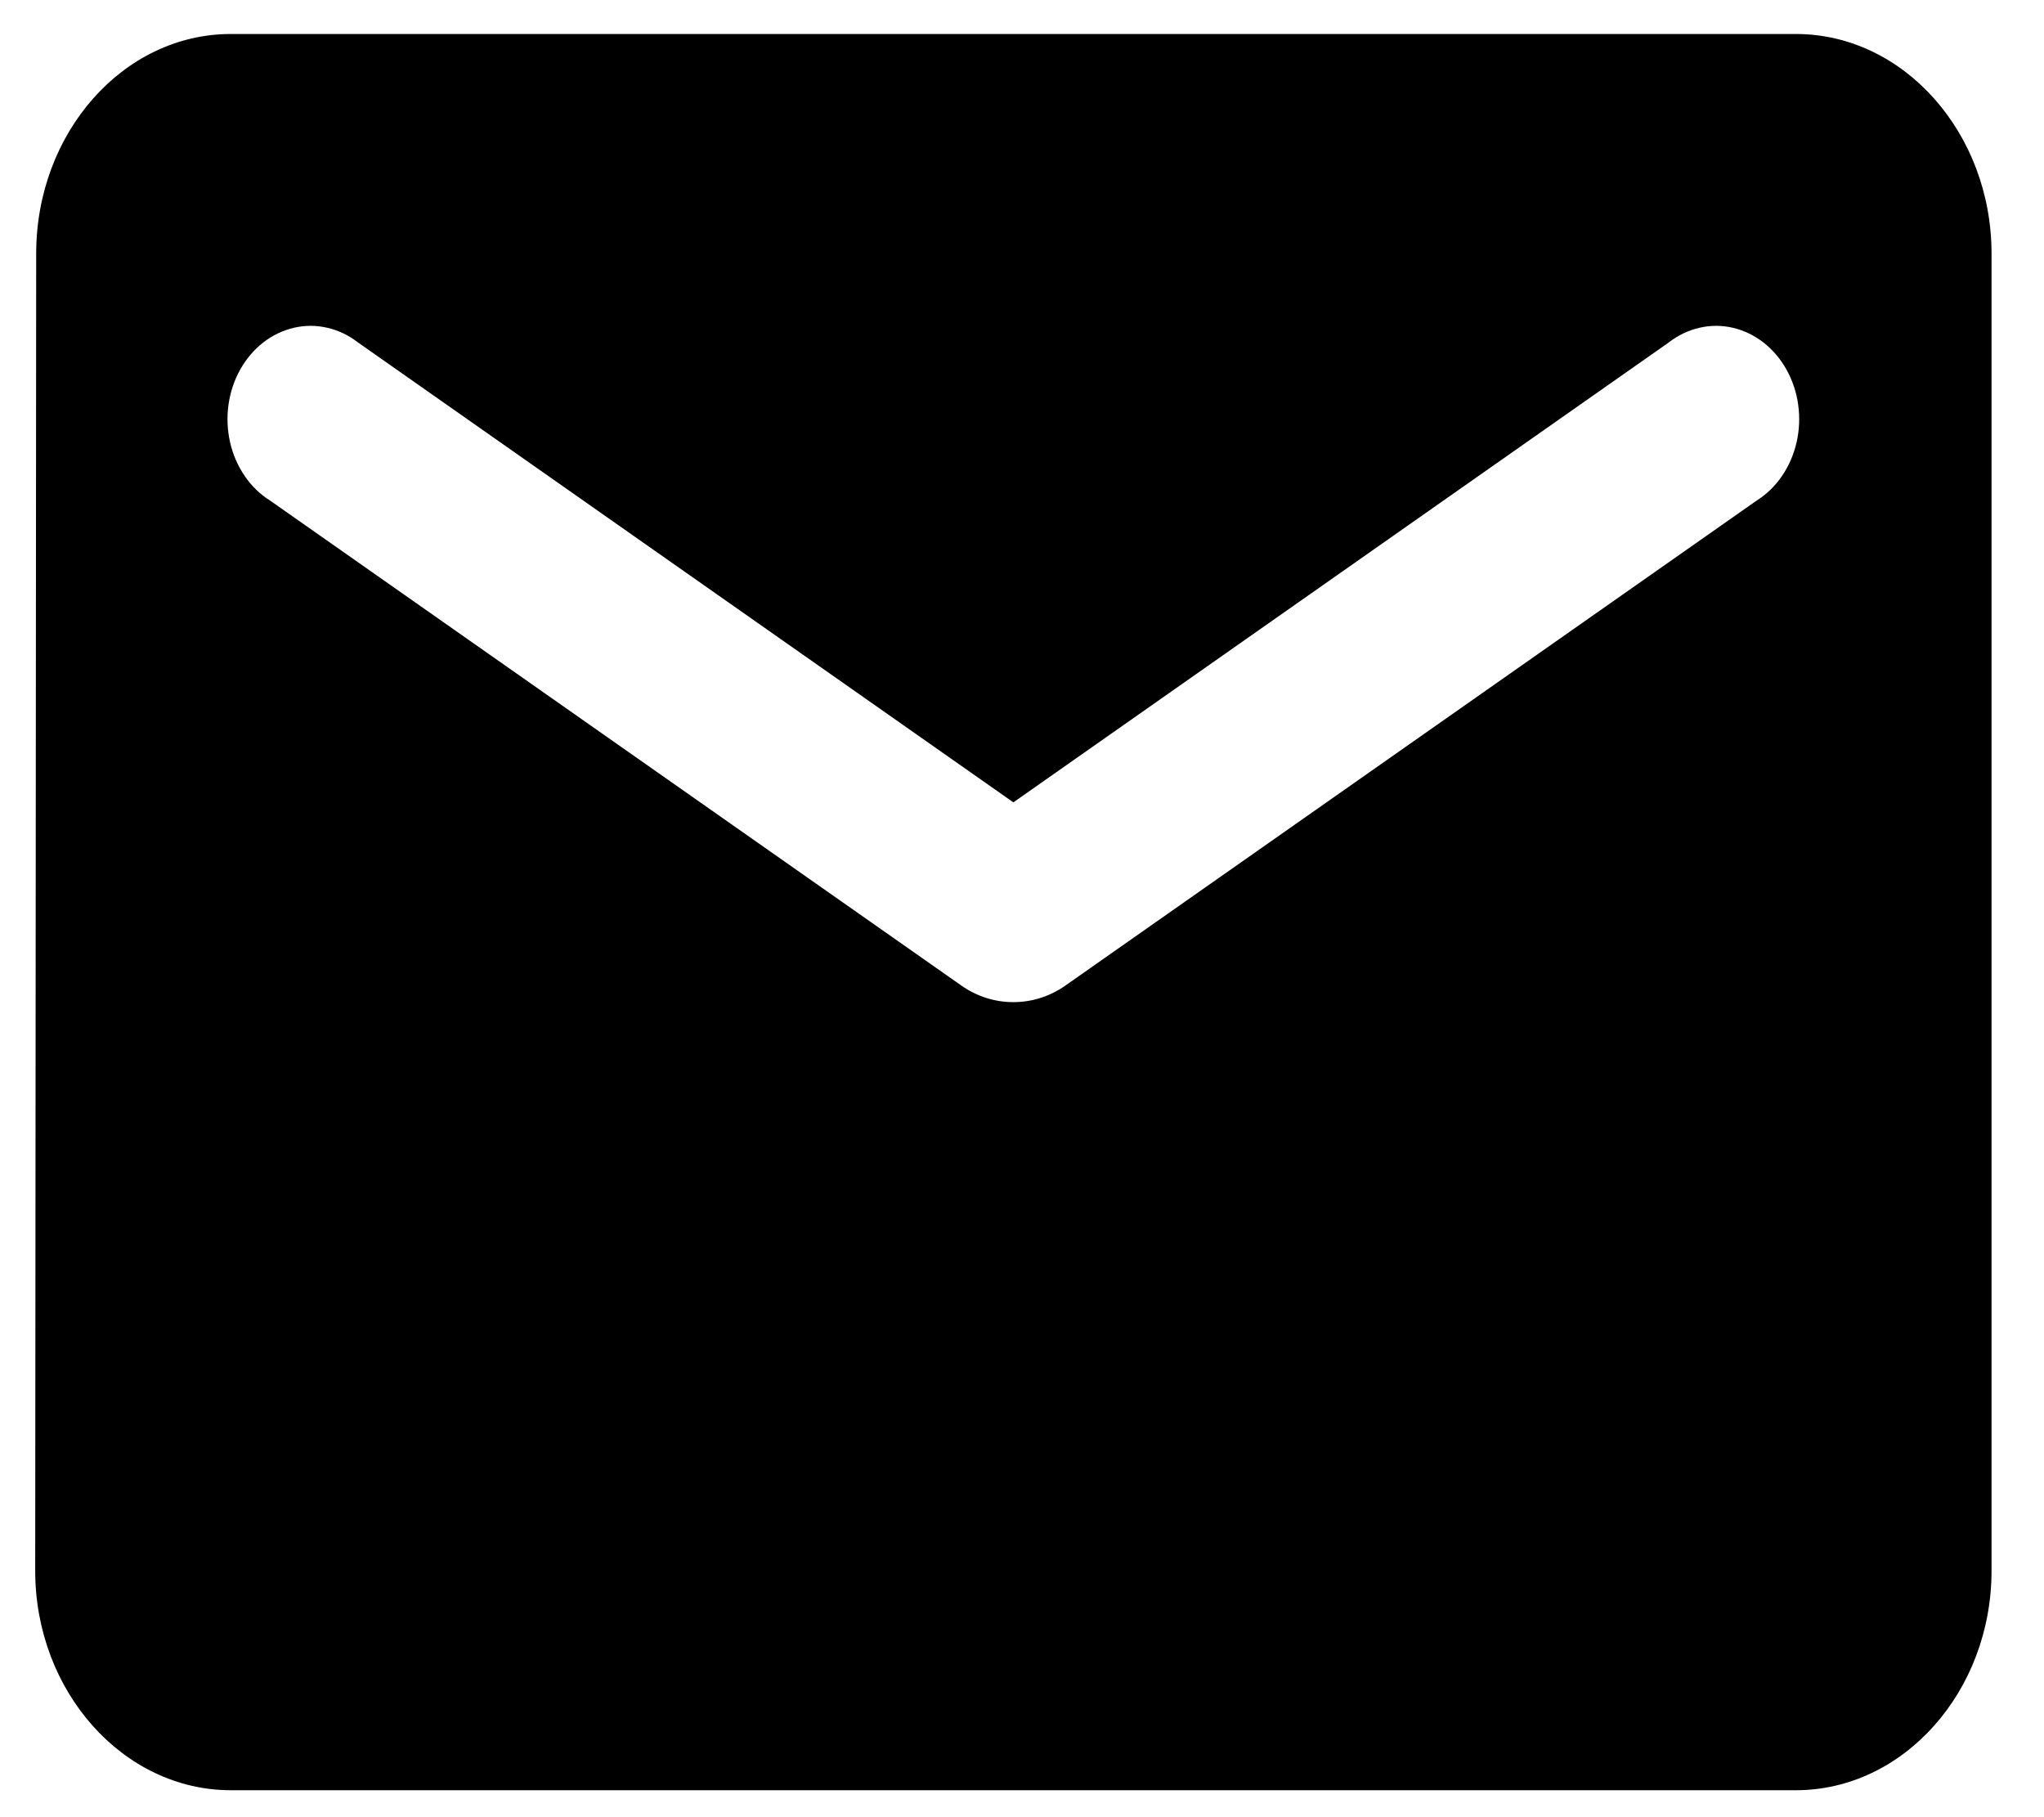 <svg width="27" height="24" viewBox="0 0 27 24" fill="none" xmlns="http://www.w3.org/2000/svg">
<path d="M23.723 0.449H3.049C1.628 0.449 0.478 1.754 0.478 3.349L0.465 20.745C0.465 22.34 1.628 23.644 3.049 23.644H23.723C25.144 23.644 26.307 22.34 26.307 20.745V3.349C26.307 1.754 25.144 0.449 23.723 0.449ZM23.206 6.61L14.071 13.018C13.657 13.308 13.114 13.308 12.701 13.018L3.566 6.61C3.436 6.529 3.323 6.419 3.232 6.286C3.142 6.154 3.076 6.003 3.039 5.841C3.003 5.68 2.995 5.511 3.018 5.347C3.041 5.182 3.093 5.024 3.172 4.883C3.251 4.741 3.354 4.62 3.476 4.524C3.598 4.429 3.736 4.363 3.882 4.329C4.027 4.295 4.177 4.295 4.323 4.329C4.469 4.362 4.607 4.428 4.729 4.523L13.386 10.597L22.043 4.523C22.165 4.428 22.303 4.362 22.449 4.329C22.594 4.295 22.744 4.295 22.89 4.329C23.035 4.363 23.173 4.429 23.295 4.524C23.417 4.62 23.521 4.741 23.599 4.883C23.678 5.024 23.731 5.182 23.753 5.347C23.776 5.511 23.769 5.68 23.732 5.841C23.695 6.003 23.63 6.154 23.539 6.286C23.449 6.419 23.335 6.529 23.206 6.61Z" fill="black"/>
</svg>
